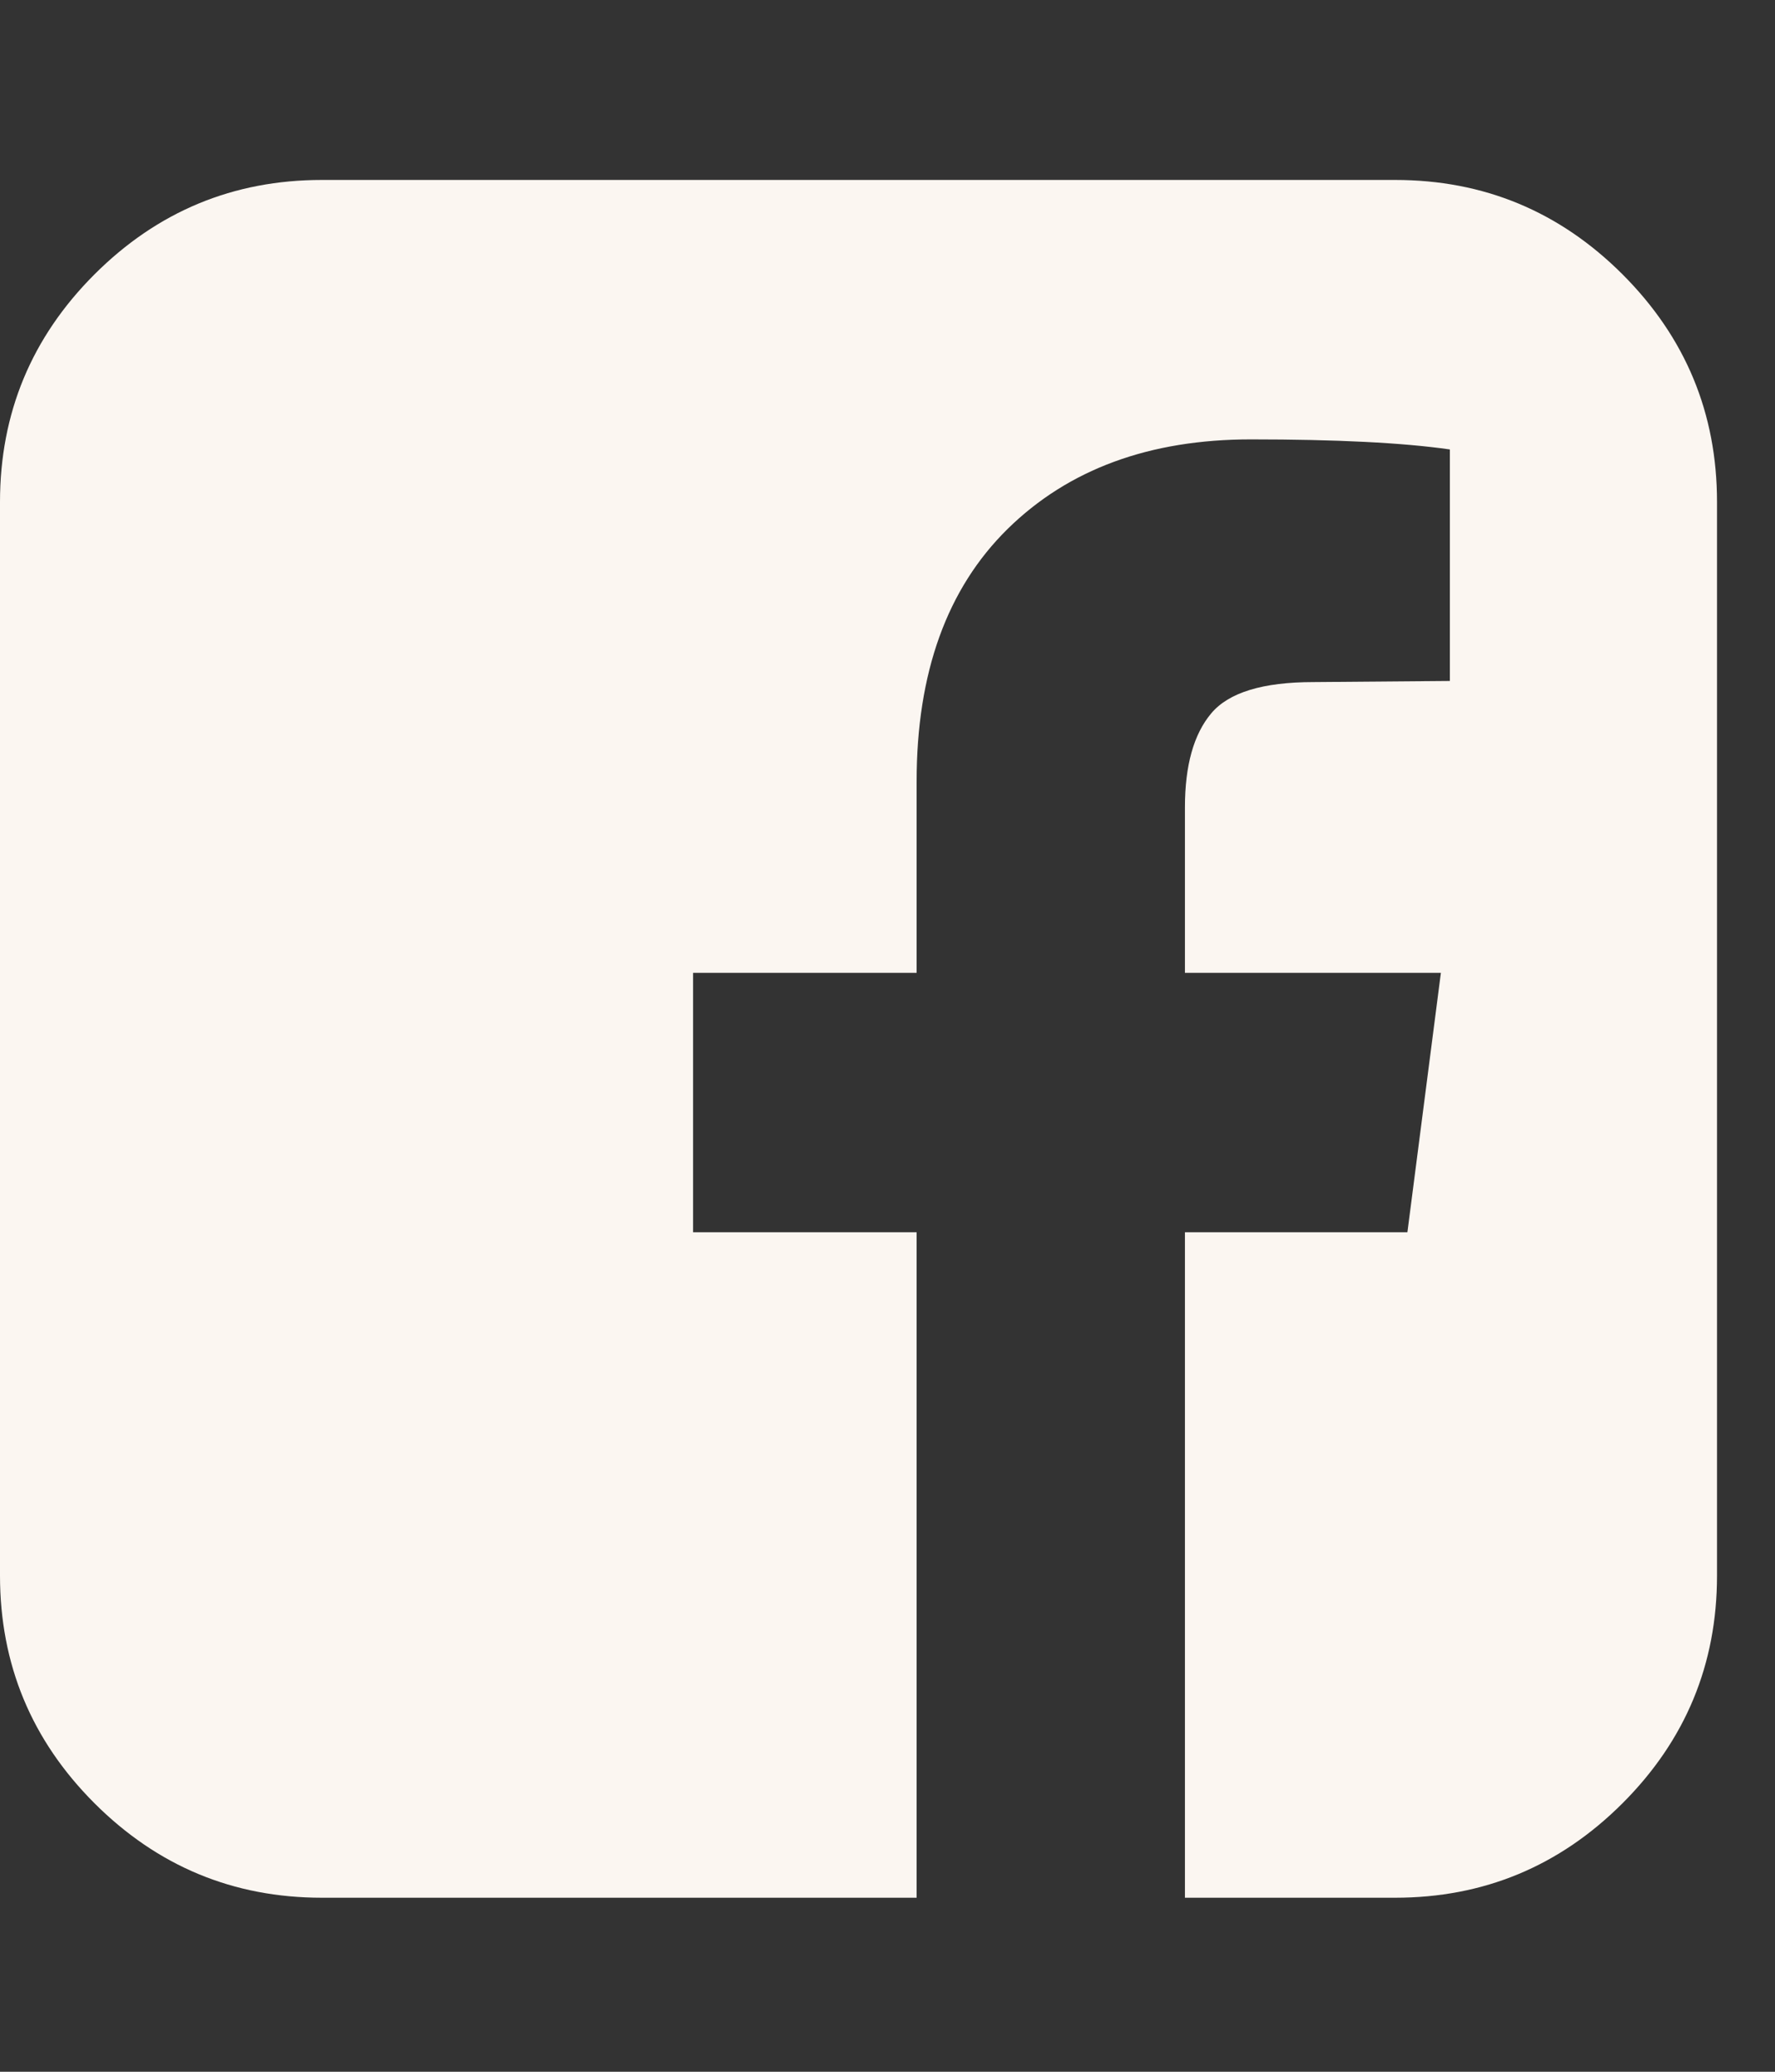 <svg width="30" height="35" viewBox="0 0 30 35" fill="none" xmlns="http://www.w3.org/2000/svg">
<rect x="0" y="0" width="30" height="35" fill="#333333" stroke="none"/>
<g id="Icon" clip-path="url(#clip0_2_416)">
<path id="Vector" d="M23.579 3.04C25.078 3.04 26.359 3.572 27.424 4.636C28.488 5.7 29.02 6.982 29.02 8.481V26.618C29.02 28.117 28.488 29.399 27.424 30.463C26.359 31.527 25.078 32.06 23.579 32.06H20.027V20.818H23.787L24.353 16.435H20.027V13.639C20.027 12.933 20.175 12.404 20.471 12.052C20.767 11.699 21.343 11.523 22.2 11.523L24.505 11.504V7.593C23.711 7.479 22.59 7.423 21.142 7.423C19.428 7.423 18.059 7.927 17.032 8.934C16.006 9.942 15.492 11.365 15.492 13.204V16.435H11.714V20.818H15.492V32.06H5.441C3.942 32.06 2.661 31.527 1.596 30.463C0.532 29.399 0 28.117 0 26.618V8.481C0 6.982 0.532 5.7 1.596 4.636C2.661 3.572 3.942 3.04 5.441 3.04H23.579Z" fill="#FBF6F1"/>
</g>
<defs>
<clipPath id="clip0_2_416">
<rect width="29.02" height="34" fill="white" transform="matrix(1 0 0 -1 0 34.55)"/>
</clipPath>
</defs>
</svg>
